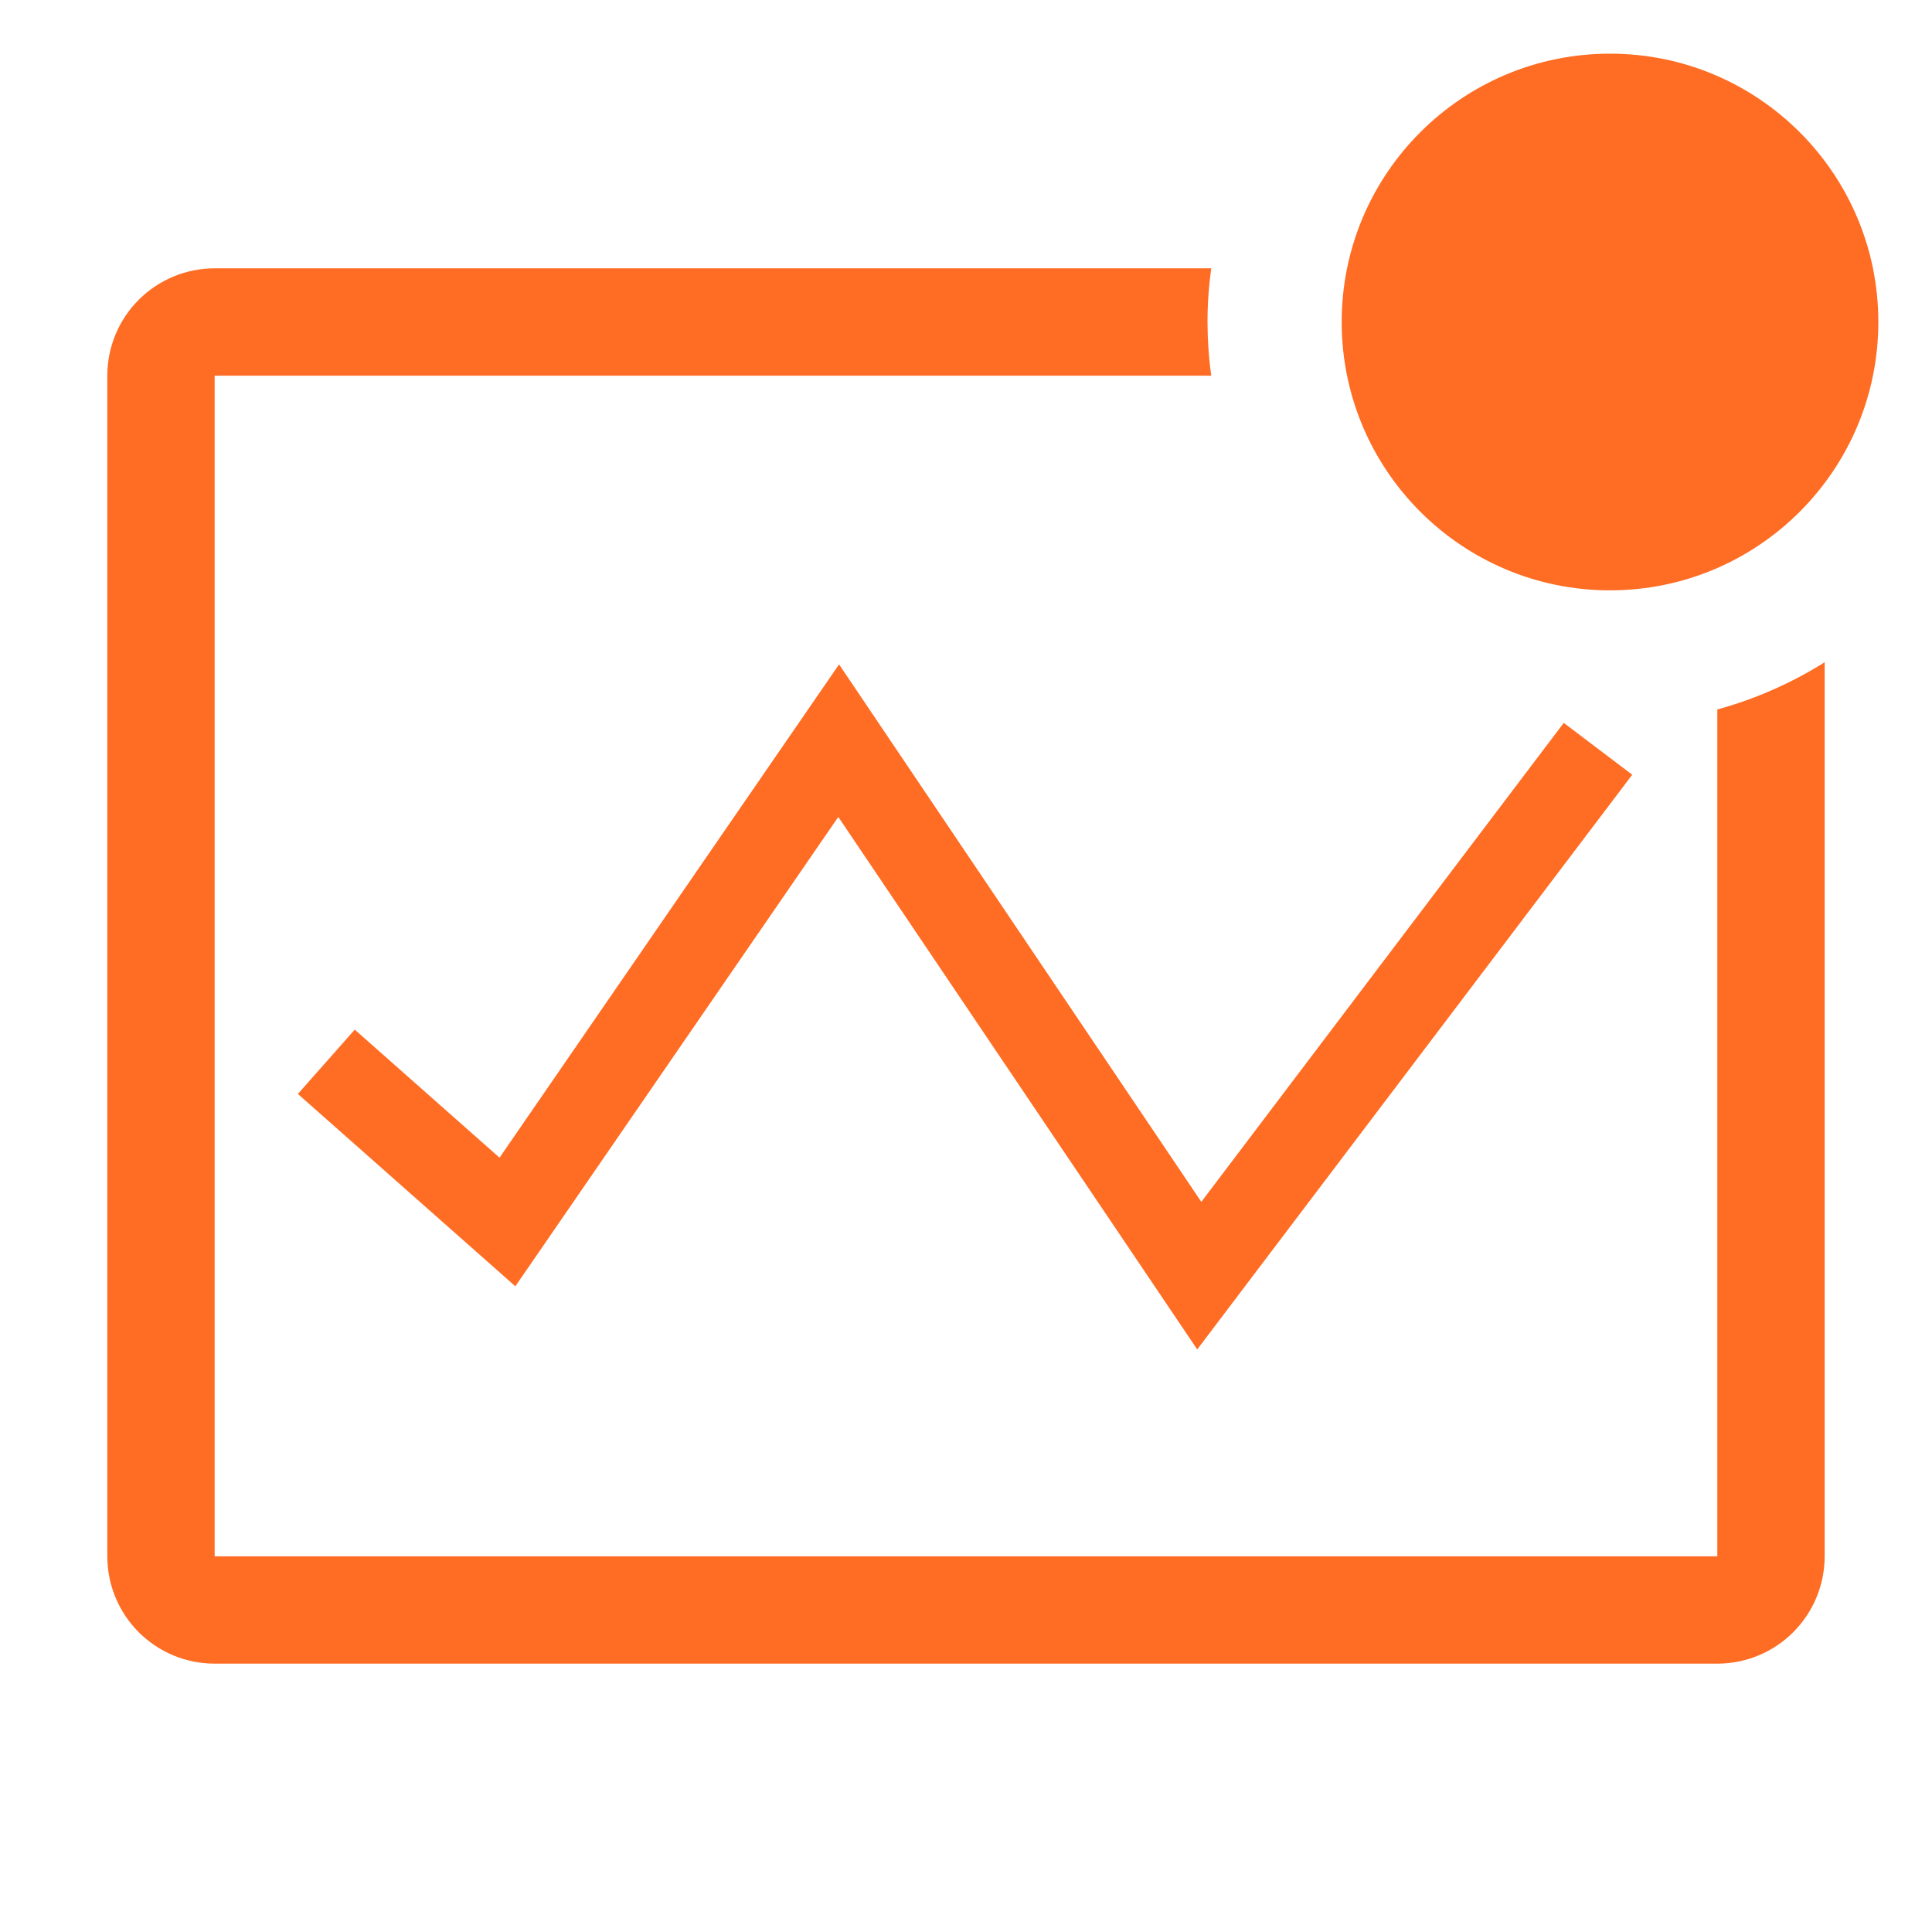 <svg width="50" height="50" viewBox="0 0 50 50" fill="none"
    xmlns="http://www.w3.org/2000/svg">
    <path d="M44.444 18.361V40.278H5.555V9.722H31.347C31.283 9.262 31.251 8.798 31.25 8.333C31.25 7.867 31.283 7.405 31.347 6.944H5.555C4.818 6.944 4.112 7.237 3.591 7.758C3.07 8.279 2.777 8.985 2.777 9.722V40.278C2.777 41.014 3.07 41.721 3.591 42.242C4.112 42.763 4.818 43.055 5.555 43.055H44.444C45.181 43.055 45.887 42.763 46.408 42.242C46.929 41.721 47.222 41.014 47.222 40.278V17.139C46.361 17.68 45.425 18.092 44.444 18.361Z" fill="#FF6C23"/>
    <path d="M21.695 21.142L13.337 33.289L7.709 28.311L9.181 26.647L12.928 29.961L21.715 17.194L31.09 31.104L40.47 18.708L42.242 20.05L30.984 34.923L21.695 21.142Z" fill="#FF6C23"/>
    <path d="M41.667 15.278C45.502 15.278 48.611 12.168 48.611 8.333C48.611 4.498 45.502 1.389 41.667 1.389C37.832 1.389 34.723 4.498 34.723 8.333C34.723 12.168 37.832 15.278 41.667 15.278Z" fill="#FF6C23"/>
</svg>
